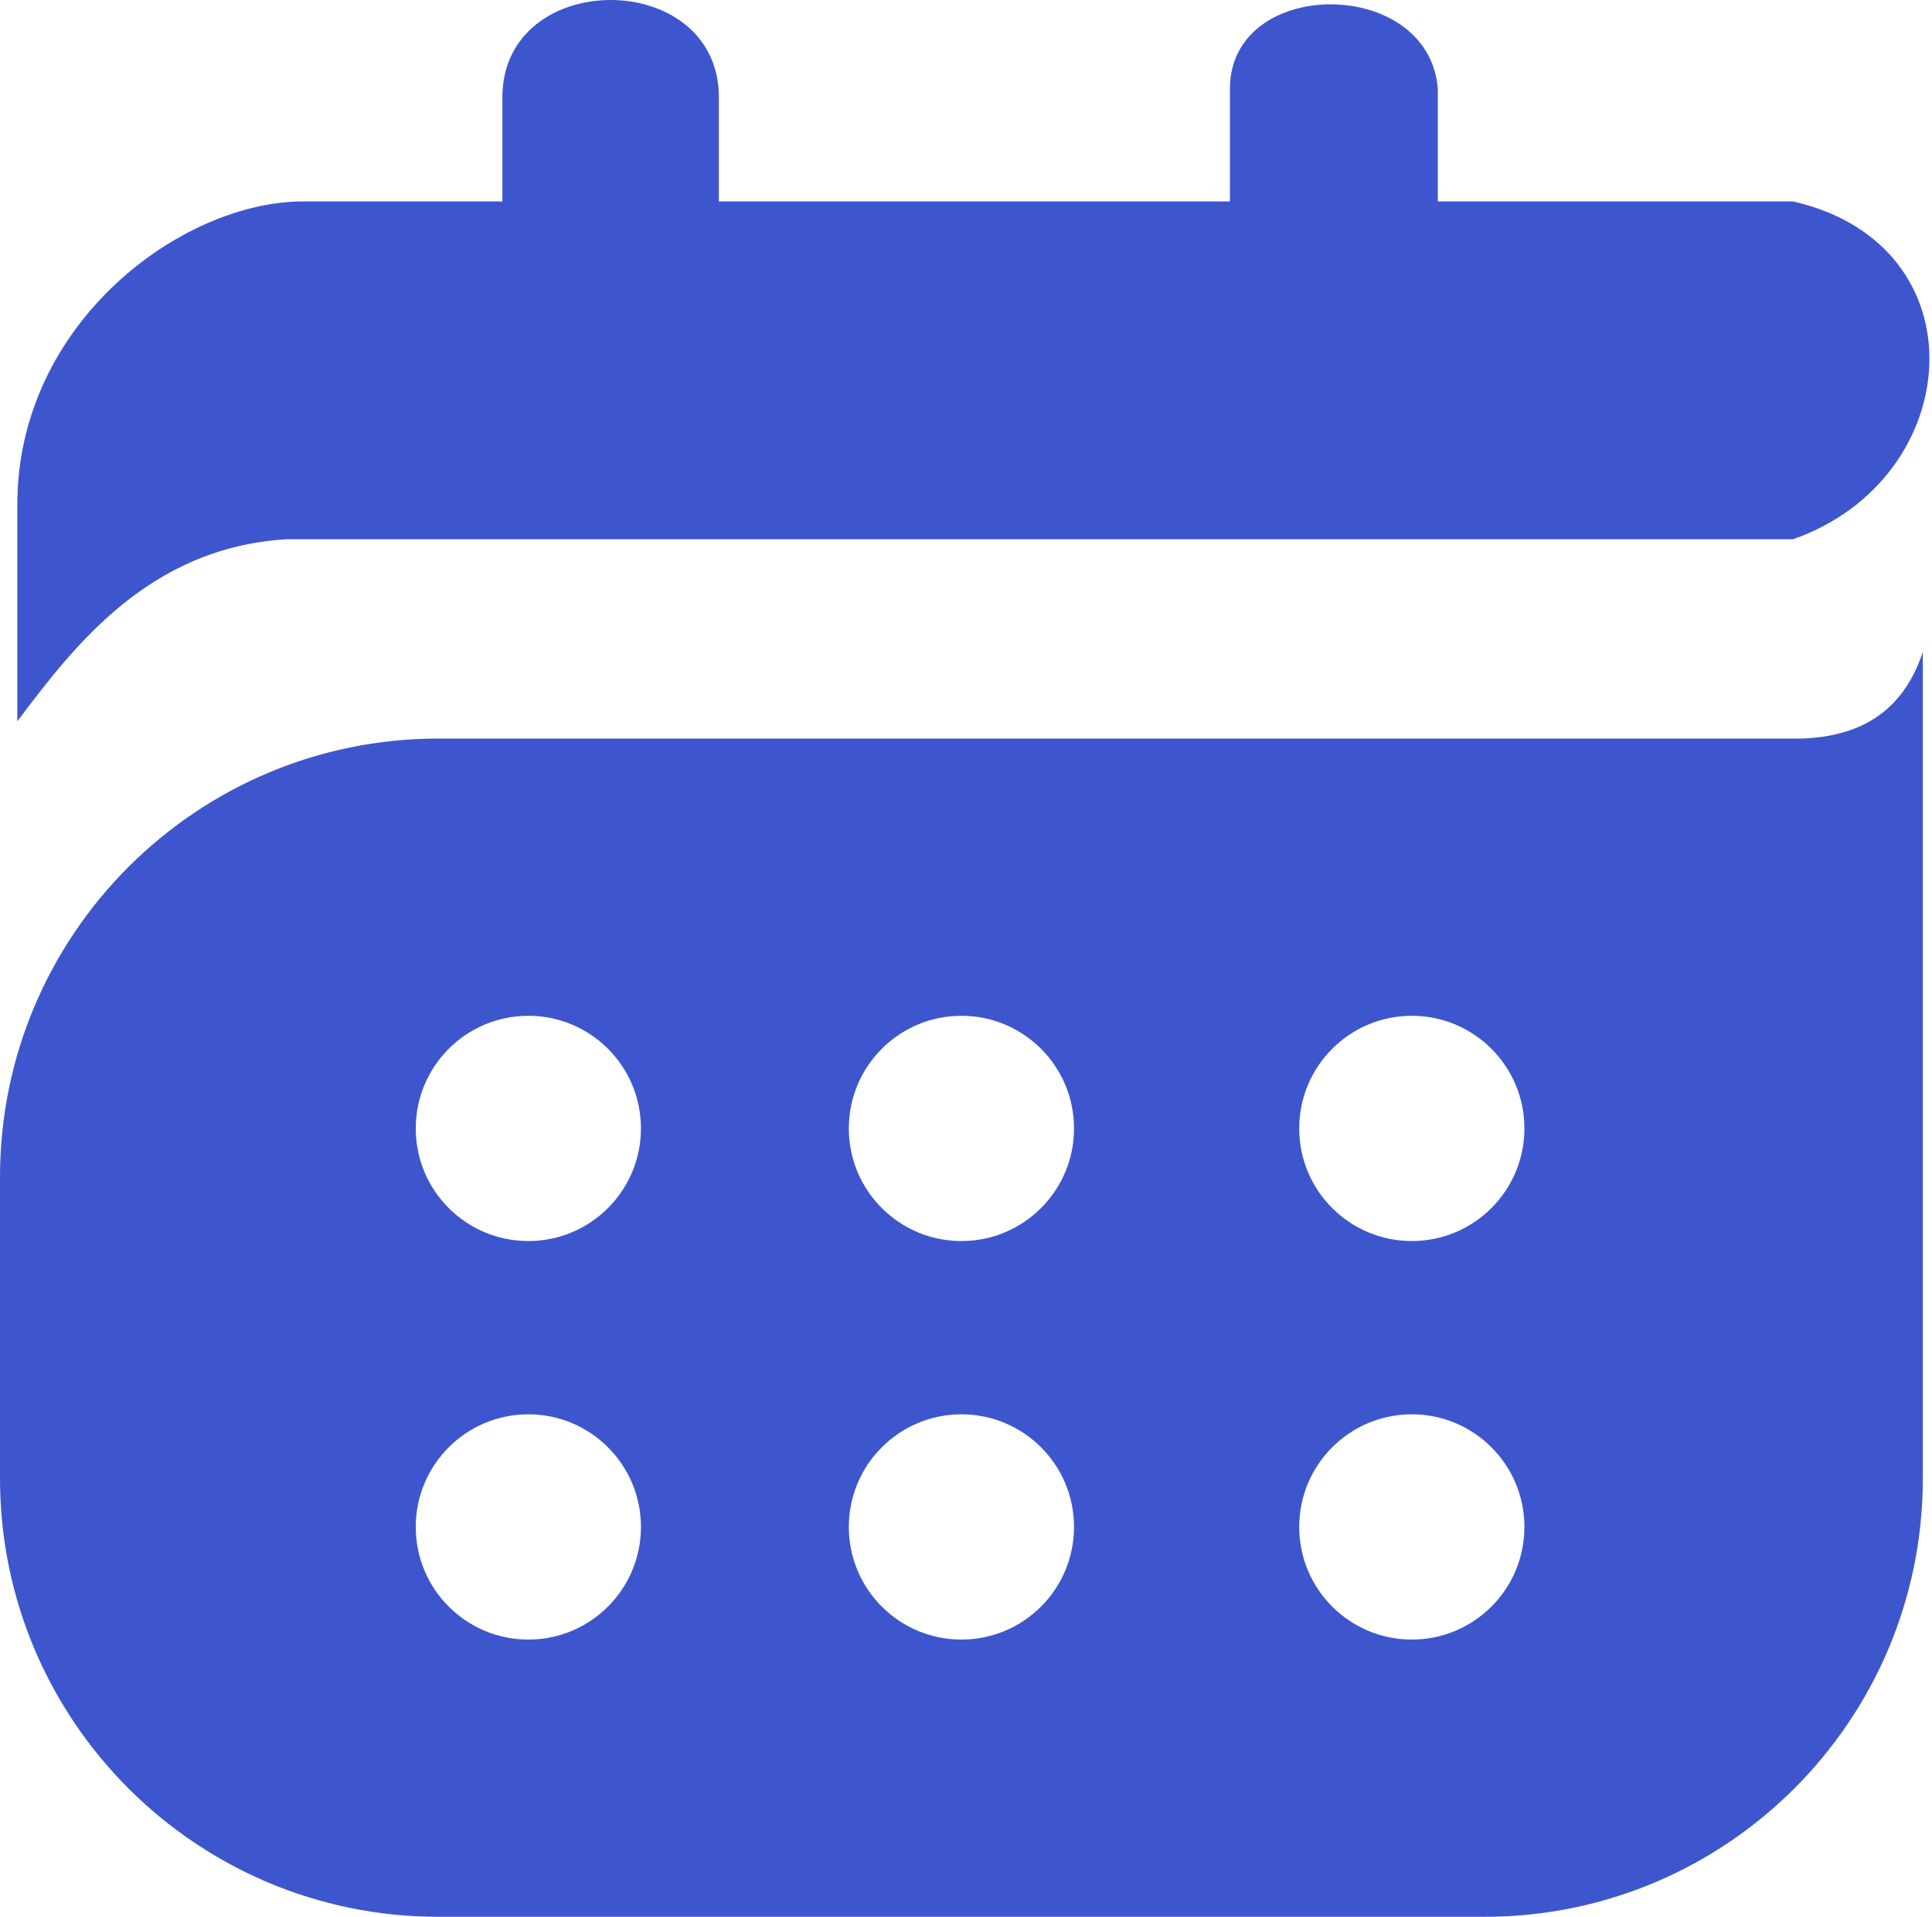 <svg width="617" height="612" viewBox="0 0 617 612" fill="none" xmlns="http://www.w3.org/2000/svg">
<path d="M5.532 161.125V230.276L6.069 229.567C23.626 206.396 47.472 174.926 91.281 172.188H572.583C627.905 152.825 633.437 78.14 572.583 64.31H459.173V28.353C456.407 -7.607 392.786 -7.607 392.786 28.353V64.31H229.586V31.119C229.586 -10.373 160.434 -10.373 160.434 31.119V64.31H96.814C58.088 64.31 5.532 103.037 5.532 161.125Z" fill="#3E56CD"/>
<path fill-rule="evenodd" clip-rule="evenodd" d="M614.075 208.149V375.81V421.139V472C614.075 549.32 551.394 612 474.075 612H140C62.68 612 0 549.32 0 472V375.81C0 298.49 62.68 235.81 140 235.81H474.074L474.182 235.81H575.349C596.934 235.071 608.542 224.746 614.075 208.149ZM204.691 360.285C204.691 380.145 188.592 396.244 168.732 396.244C148.872 396.244 132.773 380.145 132.773 360.285C132.773 340.425 148.872 324.325 168.732 324.325C188.592 324.325 204.691 340.425 204.691 360.285ZM307.037 396.244C326.897 396.244 342.997 380.145 342.997 360.285C342.997 340.425 326.897 324.325 307.037 324.325C287.178 324.325 271.078 340.425 271.078 360.285C271.078 380.145 287.178 396.244 307.037 396.244ZM486.834 360.285C486.834 380.145 470.734 396.244 450.875 396.244C431.015 396.244 414.915 380.145 414.915 360.285C414.915 340.425 431.015 324.325 450.875 324.325C470.734 324.325 486.834 340.425 486.834 360.285ZM168.732 523.485C188.592 523.485 204.691 507.385 204.691 487.525C204.691 467.666 188.592 451.566 168.732 451.566C148.872 451.566 132.773 467.666 132.773 487.525C132.773 507.385 148.872 523.485 168.732 523.485ZM342.997 487.525C342.997 507.385 326.897 523.485 307.037 523.485C287.178 523.485 271.078 507.385 271.078 487.525C271.078 467.666 287.178 451.566 307.037 451.566C326.897 451.566 342.997 467.666 342.997 487.525ZM450.875 523.485C470.734 523.485 486.834 507.385 486.834 487.525C486.834 467.666 470.734 451.566 450.875 451.566C431.015 451.566 414.915 467.666 414.915 487.525C414.915 507.385 431.015 523.485 450.875 523.485Z" fill="#3E56CD"/>
</svg>
